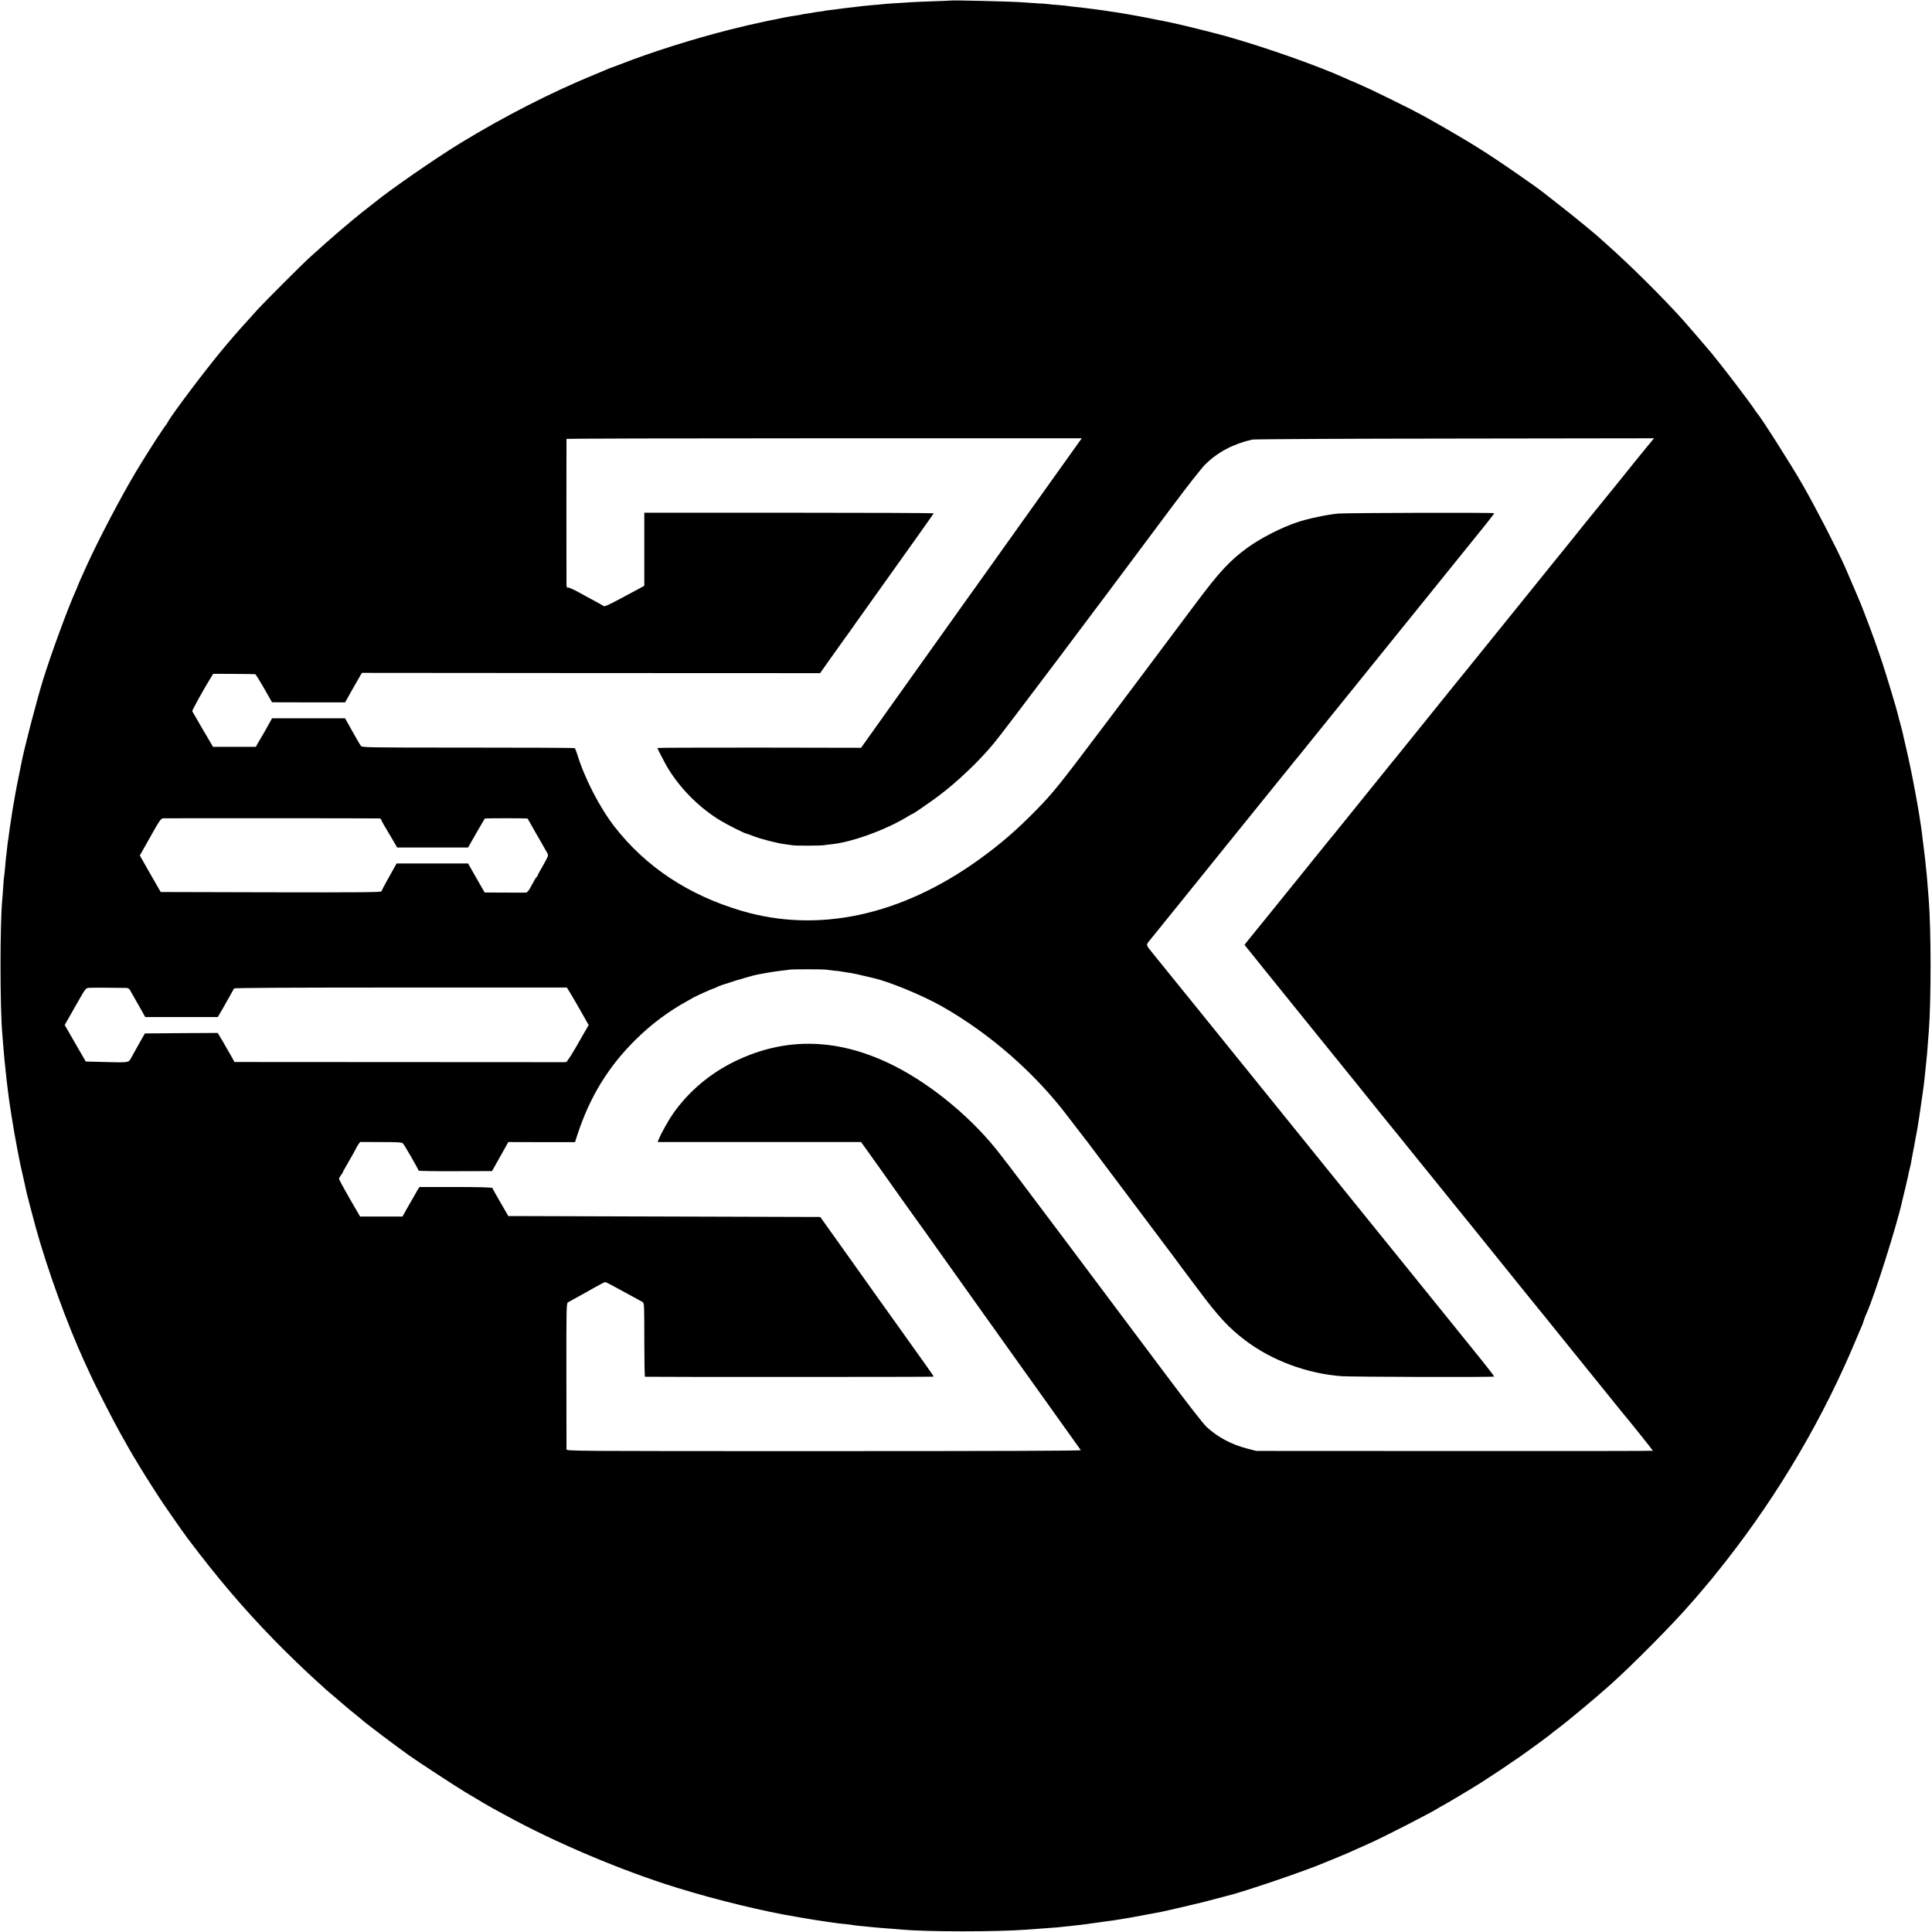 <?xml version="1.0" standalone="no"?>
<!DOCTYPE svg PUBLIC "-//W3C//DTD SVG 20010904//EN"
 "http://www.w3.org/TR/2001/REC-SVG-20010904/DTD/svg10.dtd">
<svg version="1.0" xmlns="http://www.w3.org/2000/svg"
 width="2063pt" height="2063pt" viewBox="0 0 2063 2063"
 preserveAspectRatio="xMidYMid meet">
<g transform="translate(0,2063) scale(0.1,-0.1)"
fill="#000000" stroke="none">
<path d="M10147 20624 c-1 -1 -87 -5 -192 -8 -104 -4 -217 -8 -250 -11 -33 -2
-103 -7 -155 -10 -52 -3 -111 -8 -130 -10 -19 -3 -63 -7 -98 -9 -34 -3 -81 -7
-105 -10 -23 -3 -63 -8 -89 -11 -76 -8 -141 -16 -167 -20 -14 -3 -52 -7 -85
-11 -34 -3 -63 -7 -66 -9 -3 -2 -33 -7 -65 -10 -33 -4 -62 -9 -65 -10 -3 -2
-30 -6 -60 -10 -30 -4 -58 -9 -61 -10 -3 -2 -28 -7 -55 -10 -119 -16 -487 -94
-709 -151 -407 -104 -838 -240 -1175 -372 -52 -20 -97 -37 -100 -37 -3 -1 -16
-6 -30 -12 -14 -6 -77 -33 -140 -59 -460 -188 -969 -448 -1440 -736 -251 -153
-753 -500 -916 -635 -22 -17 -57 -45 -79 -62 -22 -17 -44 -34 -50 -39 -19 -14
-190 -156 -201 -167 -7 -5 -36 -30 -65 -55 -51 -43 -196 -172 -304 -270 -69
-63 -468 -462 -535 -535 -172 -189 -238 -263 -362 -410 -194 -231 -563 -719
-609 -807 -7 -13 -15 -25 -18 -28 -4 -3 -21 -27 -39 -55 -17 -27 -35 -54 -40
-60 -14 -18 -177 -276 -239 -380 -158 -264 -399 -723 -525 -1000 -20 -44 -50
-111 -67 -148 -17 -38 -31 -71 -31 -73 0 -3 -9 -24 -19 -47 -88 -195 -267
-683 -353 -962 -76 -249 -205 -748 -232 -895 -3 -14 -14 -68 -24 -120 -19 -88
-55 -284 -66 -355 -2 -16 -11 -73 -19 -125 -9 -52 -18 -120 -22 -150 -3 -30
-8 -62 -10 -70 -2 -8 -6 -46 -10 -83 -3 -37 -8 -76 -10 -86 -2 -9 -6 -57 -10
-107 -4 -49 -9 -91 -10 -94 -2 -3 -6 -50 -10 -105 -3 -55 -8 -118 -10 -140
-26 -253 -26 -1168 0 -1450 2 -22 6 -74 9 -115 11 -131 16 -184 21 -225 3 -22
7 -65 10 -95 3 -30 7 -71 10 -90 3 -19 7 -53 9 -75 10 -98 62 -426 97 -605 11
-58 23 -118 26 -135 3 -16 18 -88 35 -160 16 -71 32 -141 34 -155 6 -31 64
-256 105 -405 121 -439 335 -1031 518 -1430 15 -33 43 -94 62 -135 60 -133
254 -511 324 -635 37 -66 79 -140 93 -165 48 -85 176 -295 241 -395 36 -55 70
-108 76 -118 23 -39 252 -369 307 -442 324 -430 601 -755 933 -1095 149 -152
317 -314 440 -425 55 -50 102 -92 105 -96 3 -3 55 -47 115 -98 61 -51 121
-103 135 -115 14 -12 48 -40 75 -61 28 -22 52 -42 55 -45 23 -25 372 -288 510
-386 111 -78 483 -321 597 -390 207 -124 237 -141 298 -175 33 -18 92 -50 130
-71 535 -294 1245 -594 1835 -776 420 -130 944 -257 1280 -311 36 -6 75 -13
86 -15 36 -7 197 -32 264 -41 25 -3 56 -8 70 -10 14 -2 54 -7 90 -10 36 -3 72
-8 80 -10 8 -2 44 -7 80 -10 36 -3 81 -8 100 -10 55 -6 148 -14 235 -20 44 -3
100 -8 125 -10 261 -24 1006 -24 1325 0 28 2 88 6 135 10 164 11 209 15 340
30 19 2 60 7 90 10 30 3 66 8 80 10 14 3 45 7 70 10 25 3 57 8 72 10 15 3 47
7 70 10 24 2 86 11 138 20 52 9 109 18 125 21 17 3 89 16 160 30 72 14 144 27
160 30 17 3 116 26 220 50 105 25 197 47 206 49 8 2 69 17 135 35 65 17 126
33 134 35 162 37 878 281 1055 360 17 7 66 27 110 45 44 18 100 41 125 52 25
11 70 31 100 45 30 13 82 36 115 51 161 71 696 345 765 392 8 6 22 13 30 17
26 12 332 195 420 251 170 110 258 169 404 270 129 90 341 246 356 262 3 3 23
19 45 35 112 83 408 330 570 475 240 214 693 673 856 865 19 22 37 42 40 45 3
3 43 50 90 105 46 55 92 109 101 120 9 11 73 91 142 178 576 734 1053 1548
1407 2402 4 11 19 46 33 78 14 32 26 59 26 62 0 2 4 14 9 27 5 13 9 26 10 30
1 4 12 31 25 60 91 207 327 955 381 1208 2 8 15 62 29 120 14 58 27 116 30
130 2 14 9 43 14 65 11 40 17 69 28 134 3 18 8 43 10 55 6 26 22 111 28 151 3
17 8 41 11 55 11 55 46 282 60 390 3 25 8 56 10 70 6 38 17 131 20 170 2 19 6
62 10 95 12 113 14 140 20 225 4 47 8 110 11 140 25 324 25 1079 -1 1405 -2
28 -7 84 -10 125 -7 96 -14 173 -21 230 -3 25 -7 63 -9 85 -2 22 -9 78 -15
125 -6 47 -13 99 -14 115 -25 214 -107 661 -173 940 -19 83 -37 158 -38 168
-2 10 -14 52 -25 95 -12 42 -24 87 -26 99 -8 39 -112 385 -162 538 -53 159
-120 348 -172 480 -17 44 -35 91 -40 105 -9 27 -138 330 -191 450 -92 205
-310 628 -448 869 -128 223 -459 744 -491 771 -3 3 -14 19 -24 35 -47 74 -340
458 -457 600 -45 54 -278 325 -309 359 -233 258 -576 597 -825 817 -27 24 -52
46 -55 49 -23 25 -289 244 -430 353 -96 76 -179 140 -185 145 -83 65 -456 324
-595 412 -8 5 -42 27 -75 48 -171 109 -565 337 -696 402 -10 6 -29 15 -41 22
-58 30 -379 188 -423 208 -27 12 -83 38 -123 56 -41 19 -75 34 -77 34 -3 0
-34 13 -70 30 -293 134 -857 333 -1285 454 -114 32 -493 126 -565 140 -16 4
-39 8 -50 11 -67 14 -276 55 -305 60 -44 7 -79 14 -105 19 -11 2 -40 7 -65 11
-25 4 -52 9 -60 10 -8 2 -35 6 -60 9 -25 3 -54 8 -65 10 -11 2 -63 9 -115 16
-52 6 -105 13 -118 15 -13 2 -53 7 -90 10 -37 4 -74 8 -82 10 -8 2 -55 7 -105
11 -49 3 -98 8 -109 10 -10 2 -68 6 -130 9 -61 4 -127 8 -146 10 -71 8 -766
25 -773 19z m1381 -4706 c-13 -18 -249 -348 -523 -733 -274 -385 -530 -744
-569 -798 -39 -54 -78 -108 -86 -120 -16 -23 -981 -1378 -1006 -1412 -8 -11
-45 -63 -82 -115 l-67 -95 -1087 2 c-599 0 -1088 -1 -1088 -4 0 -6 61 -126 89
-176 136 -241 355 -464 596 -606 76 -45 248 -131 262 -131 3 0 36 -12 72 -26
80 -32 266 -80 347 -89 32 -4 68 -9 79 -11 28 -6 305 -5 335 1 14 3 49 7 79
10 218 21 597 160 823 302 21 13 40 23 43 23 8 0 195 129 280 193 203 153 432
371 589 562 116 140 1007 1324 1909 2535 154 206 309 404 346 440 133 132 298
219 501 266 19 5 993 10 2164 11 l2128 3 -64 -77 c-36 -43 -188 -231 -338
-418 -151 -187 -277 -342 -280 -345 -3 -3 -41 -50 -85 -105 -44 -55 -85 -107
-92 -115 -10 -12 -143 -177 -283 -350 -15 -19 -119 -147 -230 -285 -111 -137
-215 -266 -230 -285 -97 -120 -273 -337 -283 -350 -7 -8 -59 -73 -117 -145
-58 -71 -112 -139 -122 -150 -18 -22 -101 -125 -383 -475 -104 -129 -213 -264
-242 -300 -30 -36 -57 -70 -62 -76 -5 -6 -105 -129 -222 -275 -118 -145 -259
-320 -314 -389 -55 -69 -102 -127 -106 -130 -3 -3 -92 -113 -198 -245 -106
-132 -200 -249 -210 -260 -9 -11 -111 -137 -226 -280 -115 -143 -212 -262
-215 -265 -3 -3 -20 -24 -38 -47 l-33 -42 147 -183 c81 -101 305 -378 498
-617 193 -238 448 -554 566 -700 118 -147 229 -285 247 -307 53 -64 313 -386
342 -422 14 -18 31 -39 36 -45 6 -7 98 -120 204 -252 106 -132 206 -256 222
-275 15 -19 45 -55 65 -80 19 -25 51 -63 69 -85 37 -46 442 -547 625 -775 69
-85 133 -164 142 -175 9 -11 99 -121 198 -245 100 -124 196 -243 214 -265 39
-47 113 -139 291 -360 70 -88 140 -174 154 -191 83 -98 341 -421 341 -425 0
-3 -953 -4 -2117 -3 l-2118 1 -90 23 c-173 44 -319 121 -441 233 -33 30 -215
264 -452 581 -570 763 -1664 2220 -1671 2226 -3 3 -35 43 -70 90 -287 379
-722 745 -1137 956 -589 299 -1154 317 -1701 54 -271 -131 -498 -323 -665
-560 -46 -65 -125 -206 -152 -271 l-14 -34 1086 0 1087 0 193 -270 c106 -148
208 -292 227 -320 19 -27 81 -115 139 -195 57 -80 114 -158 126 -175 11 -16
40 -57 64 -90 23 -33 58 -82 78 -110 56 -80 425 -598 445 -625 10 -14 194
-272 410 -575 215 -302 395 -554 400 -560 4 -5 64 -89 132 -185 68 -96 128
-180 132 -185 5 -7 -878 -10 -2742 -10 -2746 0 -2749 0 -2750 20 0 11 -1 366
-1 789 -1 741 0 769 18 780 10 6 53 30 95 53 42 22 124 69 183 102 59 34 112
61 118 61 6 0 59 -26 117 -59 58 -32 142 -78 186 -101 44 -24 88 -48 98 -54
16 -10 17 -40 17 -403 0 -216 3 -393 8 -394 45 -3 3082 -3 3082 1 0 7 -84 125
-380 539 -135 188 -252 352 -260 364 -8 12 -140 198 -293 412 l-278 390 -1666
5 -1665 5 -84 145 c-46 80 -85 149 -87 155 -2 6 -147 10 -391 10 l-387 0 -19
-30 c-10 -16 -27 -46 -37 -65 -11 -19 -44 -77 -73 -127 l-52 -93 -227 0 -226
0 -113 195 c-61 107 -112 200 -112 207 0 7 9 24 20 38 11 14 20 28 20 31 0 4
30 58 66 120 37 63 70 123 75 134 4 11 16 31 26 45 l18 26 222 -1 c184 0 225
-3 236 -15 17 -18 167 -279 167 -290 0 -4 176 -7 392 -6 l392 1 87 155 87 155
356 -1 356 0 31 95 c131 393 323 707 608 991 171 170 351 306 562 422 25 14
54 31 65 37 30 17 186 87 214 96 14 4 30 11 35 15 21 16 359 120 435 134 14 2
63 11 110 20 47 8 112 18 145 21 33 4 71 8 85 11 32 5 357 5 390 0 14 -2 54
-7 90 -11 36 -3 72 -7 80 -10 8 -2 36 -6 62 -10 39 -4 123 -22 279 -60 175
-41 522 -185 727 -301 513 -291 994 -712 1347 -1179 55 -72 162 -212 208 -270
8 -10 228 -304 260 -346 107 -143 651 -868 660 -879 7 -8 23 -31 37 -50 13
-19 28 -39 33 -45 4 -5 92 -122 195 -260 213 -285 322 -403 497 -536 282 -215
662 -357 1030 -384 102 -8 1622 -12 1629 -4 3 2 -52 74 -120 159 -69 85 -167
207 -218 270 -51 63 -151 187 -222 275 -72 88 -453 561 -849 1050 -395 490
-762 944 -816 1010 -116 143 -350 433 -578 715 -140 173 -562 696 -839 1037
-80 100 -78 89 -30 148 9 11 96 119 194 240 97 121 232 288 299 370 66 83 186
231 266 330 239 295 749 927 784 970 18 22 58 72 90 110 31 39 61 77 68 85 41
51 992 1228 1240 1535 164 204 313 388 330 409 290 357 405 501 402 506 -5 8
-1578 4 -1665 -4 -119 -11 -325 -54 -439 -93 -166 -55 -389 -169 -527 -269
-194 -141 -303 -259 -568 -614 -125 -168 -238 -318 -251 -335 -12 -16 -149
-199 -303 -405 -154 -206 -284 -379 -289 -385 -4 -5 -71 -93 -147 -195 -453
-601 -517 -681 -691 -860 -212 -218 -396 -377 -626 -542 -831 -596 -1714 -785
-2530 -544 -566 167 -1022 469 -1355 896 -160 205 -322 520 -400 775 -10 33
-22 63 -27 66 -5 4 -518 6 -1140 6 -1094 0 -1131 1 -1144 19 -8 10 -48 81 -91
156 l-77 138 -390 0 -390 0 -43 -78 c-23 -42 -53 -95 -67 -117 -13 -22 -33
-56 -44 -75 l-19 -35 -229 0 -228 0 -109 185 c-59 102 -110 190 -113 196 -3 9
130 249 202 364 l22 35 219 -1 c120 -1 224 -2 229 -3 6 -1 48 -69 95 -151 l85
-149 390 -1 390 0 89 158 90 157 2446 -2 2447 -1 109 154 c60 85 132 185 159
223 28 38 74 102 102 143 640 897 843 1183 843 1187 0 3 -695 6 -1545 6
l-1545 0 0 -390 0 -390 -47 -26 c-27 -14 -121 -65 -211 -113 -113 -61 -166
-85 -175 -78 -6 5 -48 28 -92 52 -44 23 -124 67 -178 97 -54 30 -105 52 -113
49 -11 -4 -14 4 -15 37 -1 61 -1 1541 0 1550 1 4 1239 7 2752 7 l2751 0 -24
-32z m-7480 -4027 c12 -1 22 -5 22 -11 0 -5 13 -31 28 -57 16 -27 55 -92 86
-145 l57 -98 379 0 378 0 87 153 c48 83 89 154 91 156 5 5 454 5 458 0 2 -4
35 -60 73 -129 11 -19 45 -78 75 -130 30 -52 60 -104 66 -116 9 -18 2 -36 -48
-123 -33 -57 -60 -106 -60 -111 0 -5 -3 -10 -7 -12 -5 -2 -17 -19 -27 -38 -10
-19 -31 -56 -45 -82 -15 -28 -33 -48 -43 -49 -23 -1 -60 -1 -270 0 l-173 1
-89 155 -88 155 -382 0 -381 0 -80 -143 c-44 -78 -81 -148 -83 -155 -3 -10
-243 -12 -1180 -10 l-1176 3 -112 195 -111 195 31 55 c17 30 67 119 111 197
66 118 84 142 105 145 20 2 2230 1 2308 -1z m-2702 -1810 c22 -1 34 -8 42 -23
7 -13 20 -36 30 -53 9 -16 43 -76 75 -132 l58 -103 388 0 387 0 54 93 c29 50
66 117 83 147 16 30 33 60 37 65 6 7 609 10 1781 10 l1772 0 37 -60 c20 -33
73 -123 116 -200 l80 -141 -27 -46 c-15 -25 -38 -66 -52 -90 -89 -159 -151
-258 -163 -259 -8 -1 -25 -1 -39 -1 -14 0 -807 0 -1763 1 l-1738 1 -38 68
c-21 37 -61 106 -89 155 l-52 87 -389 -2 -389 -3 -65 -115 c-35 -63 -74 -132
-85 -152 -25 -45 -22 -45 -287 -38 l-194 5 -113 195 -112 195 34 60 c19 33 70
122 112 197 75 132 79 137 113 140 28 2 216 2 396 -1z"/>
</g>
</svg>
